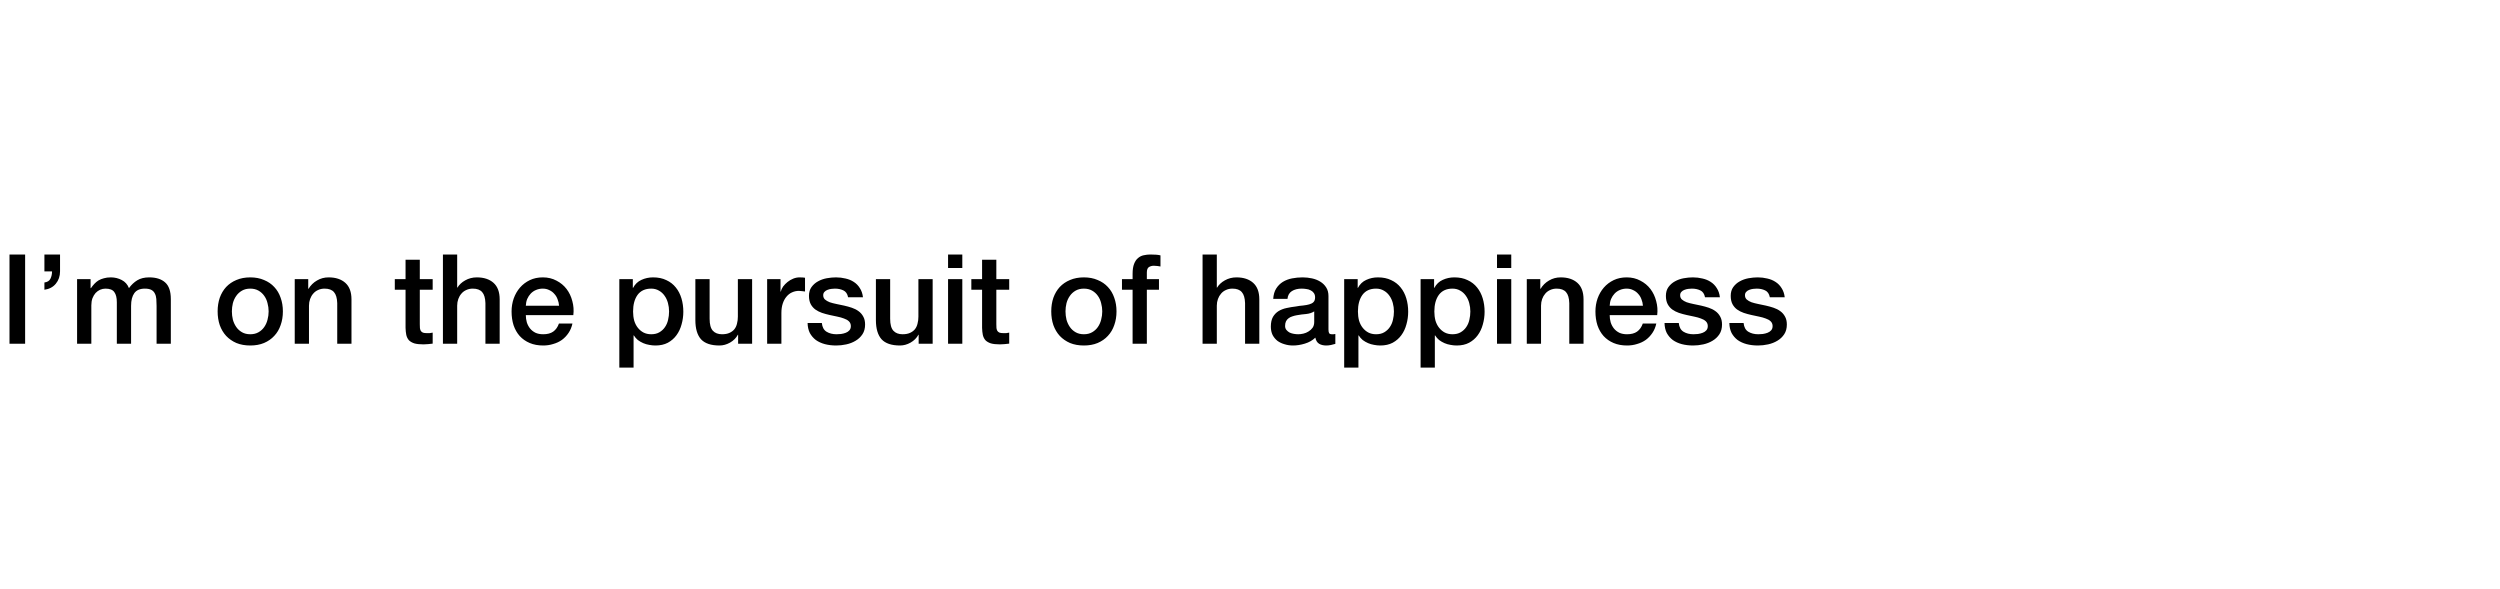 <?xml version="1.0" encoding="UTF-8"?>
<svg xmlns="http://www.w3.org/2000/svg" width="560" height="132" viewBox="0 0 560 132" fill="none">
  <rect width="560" height="132" fill="white"></rect>
  <path d="M2.128 57.008H5.628V77H2.128V57.008ZM9.949 63.28C10.621 63.187 11.069 62.907 11.293 62.44C11.536 61.955 11.657 61.404 11.657 60.788H9.949V57.008H13.449V60.788C13.449 61.871 13.132 62.795 12.497 63.56C11.881 64.307 11.032 64.755 9.949 64.904V63.28ZM17.266 62.524H20.29V64.54H20.374C20.617 64.185 20.878 63.859 21.158 63.56C21.438 63.261 21.746 63.009 22.082 62.804C22.437 62.599 22.838 62.44 23.286 62.328C23.734 62.197 24.247 62.132 24.826 62.132C25.703 62.132 26.515 62.328 27.262 62.72C28.027 63.112 28.569 63.719 28.886 64.54C29.427 63.793 30.053 63.205 30.762 62.776C31.471 62.347 32.358 62.132 33.422 62.132C34.953 62.132 36.138 62.505 36.978 63.252C37.837 63.999 38.266 65.249 38.266 67.004V77H35.074V68.544C35.074 67.965 35.055 67.443 35.018 66.976C34.981 66.491 34.869 66.08 34.682 65.744C34.514 65.389 34.253 65.119 33.898 64.932C33.543 64.745 33.058 64.652 32.442 64.652C31.359 64.652 30.575 64.988 30.09 65.66C29.605 66.332 29.362 67.284 29.362 68.516V77H26.17V67.704C26.17 66.696 25.983 65.94 25.61 65.436C25.255 64.913 24.593 64.652 23.622 64.652C23.211 64.652 22.81 64.736 22.418 64.904C22.045 65.072 21.709 65.315 21.41 65.632C21.13 65.949 20.897 66.341 20.71 66.808C20.542 67.275 20.458 67.807 20.458 68.404V77H17.266V62.524ZM56.058 77.392C54.901 77.392 53.865 77.205 52.95 76.832C52.054 76.44 51.289 75.908 50.654 75.236C50.038 74.564 49.562 73.761 49.226 72.828C48.909 71.895 48.75 70.868 48.75 69.748C48.75 68.647 48.909 67.629 49.226 66.696C49.562 65.763 50.038 64.96 50.654 64.288C51.289 63.616 52.054 63.093 52.95 62.72C53.865 62.328 54.901 62.132 56.058 62.132C57.215 62.132 58.242 62.328 59.138 62.72C60.053 63.093 60.818 63.616 61.434 64.288C62.069 64.96 62.545 65.763 62.862 66.696C63.198 67.629 63.366 68.647 63.366 69.748C63.366 70.868 63.198 71.895 62.862 72.828C62.545 73.761 62.069 74.564 61.434 75.236C60.818 75.908 60.053 76.44 59.138 76.832C58.242 77.205 57.215 77.392 56.058 77.392ZM56.058 74.872C56.767 74.872 57.383 74.723 57.906 74.424C58.429 74.125 58.858 73.733 59.194 73.248C59.53 72.763 59.773 72.221 59.922 71.624C60.09 71.008 60.174 70.383 60.174 69.748C60.174 69.132 60.09 68.516 59.922 67.9C59.773 67.284 59.53 66.743 59.194 66.276C58.858 65.791 58.429 65.399 57.906 65.1C57.383 64.801 56.767 64.652 56.058 64.652C55.349 64.652 54.733 64.801 54.21 65.1C53.688 65.399 53.258 65.791 52.922 66.276C52.586 66.743 52.334 67.284 52.166 67.9C52.017 68.516 51.942 69.132 51.942 69.748C51.942 70.383 52.017 71.008 52.166 71.624C52.334 72.221 52.586 72.763 52.922 73.248C53.258 73.733 53.688 74.125 54.21 74.424C54.733 74.723 55.349 74.872 56.058 74.872ZM66.02 62.524H69.044V64.652L69.1 64.708C69.585 63.905 70.22 63.28 71.004 62.832C71.788 62.365 72.656 62.132 73.608 62.132C75.195 62.132 76.445 62.543 77.36 63.364C78.275 64.185 78.732 65.417 78.732 67.06V77H75.54V67.9C75.502 66.761 75.26 65.94 74.812 65.436C74.364 64.913 73.664 64.652 72.712 64.652C72.171 64.652 71.685 64.755 71.256 64.96C70.826 65.147 70.463 65.417 70.164 65.772C69.865 66.108 69.632 66.509 69.464 66.976C69.296 67.443 69.212 67.937 69.212 68.46V77H66.02V62.524ZM88.435 62.524H90.843V58.184H94.035V62.524H96.919V64.904H94.035V72.632C94.035 72.968 94.044 73.257 94.063 73.5C94.1 73.743 94.166 73.948 94.259 74.116C94.371 74.284 94.53 74.415 94.735 74.508C94.94 74.583 95.22 74.62 95.575 74.62C95.799 74.62 96.023 74.62 96.247 74.62C96.471 74.601 96.695 74.564 96.919 74.508V76.972C96.564 77.009 96.219 77.047 95.883 77.084C95.547 77.121 95.202 77.14 94.847 77.14C94.007 77.14 93.326 77.065 92.803 76.916C92.299 76.748 91.898 76.515 91.599 76.216C91.319 75.899 91.123 75.507 91.011 75.04C90.918 74.573 90.862 74.041 90.843 73.444V64.904H88.435V62.524ZM99.215 57.008H102.407V64.428H102.463C102.855 63.775 103.434 63.233 104.199 62.804C104.983 62.356 105.851 62.132 106.803 62.132C108.39 62.132 109.64 62.543 110.555 63.364C111.47 64.185 111.927 65.417 111.927 67.06V77H108.735V67.9C108.698 66.761 108.455 65.94 108.007 65.436C107.559 64.913 106.859 64.652 105.907 64.652C105.366 64.652 104.88 64.755 104.451 64.96C104.022 65.147 103.658 65.417 103.359 65.772C103.06 66.108 102.827 66.509 102.659 66.976C102.491 67.443 102.407 67.937 102.407 68.46V77H99.215V57.008ZM125.233 68.488C125.196 67.984 125.084 67.499 124.897 67.032C124.729 66.565 124.487 66.164 124.169 65.828C123.871 65.473 123.497 65.193 123.049 64.988C122.62 64.764 122.135 64.652 121.593 64.652C121.033 64.652 120.52 64.755 120.053 64.96C119.605 65.147 119.213 65.417 118.877 65.772C118.56 66.108 118.299 66.509 118.093 66.976C117.907 67.443 117.804 67.947 117.785 68.488H125.233ZM117.785 70.588C117.785 71.148 117.86 71.689 118.009 72.212C118.177 72.735 118.42 73.192 118.737 73.584C119.055 73.976 119.456 74.293 119.941 74.536C120.427 74.76 121.005 74.872 121.677 74.872C122.611 74.872 123.357 74.676 123.917 74.284C124.496 73.873 124.925 73.267 125.205 72.464H128.229C128.061 73.248 127.772 73.948 127.361 74.564C126.951 75.18 126.456 75.703 125.877 76.132C125.299 76.543 124.645 76.851 123.917 77.056C123.208 77.28 122.461 77.392 121.677 77.392C120.539 77.392 119.531 77.205 118.653 76.832C117.776 76.459 117.029 75.936 116.413 75.264C115.816 74.592 115.359 73.789 115.041 72.856C114.743 71.923 114.593 70.896 114.593 69.776C114.593 68.749 114.752 67.779 115.069 66.864C115.405 65.931 115.872 65.119 116.469 64.428C117.085 63.719 117.823 63.159 118.681 62.748C119.54 62.337 120.511 62.132 121.593 62.132C122.732 62.132 123.749 62.375 124.645 62.86C125.56 63.327 126.316 63.952 126.913 64.736C127.511 65.52 127.94 66.425 128.201 67.452C128.481 68.46 128.556 69.505 128.425 70.588H117.785ZM138.729 62.524H141.753V64.484H141.809C142.257 63.644 142.882 63.047 143.685 62.692C144.488 62.319 145.356 62.132 146.289 62.132C147.428 62.132 148.417 62.337 149.257 62.748C150.116 63.14 150.825 63.691 151.385 64.4C151.945 65.091 152.365 65.903 152.645 66.836C152.925 67.769 153.065 68.768 153.065 69.832C153.065 70.803 152.934 71.745 152.673 72.66C152.43 73.575 152.048 74.387 151.525 75.096C151.021 75.787 150.377 76.347 149.593 76.776C148.809 77.187 147.885 77.392 146.821 77.392C146.354 77.392 145.888 77.345 145.421 77.252C144.954 77.177 144.506 77.047 144.077 76.86C143.648 76.673 143.246 76.44 142.873 76.16C142.518 75.861 142.22 75.516 141.977 75.124H141.921V82.348H138.729V62.524ZM149.873 69.776C149.873 69.123 149.789 68.488 149.621 67.872C149.453 67.256 149.201 66.715 148.865 66.248C148.529 65.763 148.109 65.38 147.605 65.1C147.101 64.801 146.522 64.652 145.869 64.652C144.525 64.652 143.508 65.119 142.817 66.052C142.145 66.985 141.809 68.227 141.809 69.776C141.809 70.504 141.893 71.185 142.061 71.82C142.248 72.436 142.518 72.968 142.873 73.416C143.228 73.864 143.648 74.219 144.133 74.48C144.637 74.741 145.216 74.872 145.869 74.872C146.597 74.872 147.213 74.723 147.717 74.424C148.221 74.125 148.632 73.743 148.949 73.276C149.285 72.791 149.518 72.249 149.649 71.652C149.798 71.036 149.873 70.411 149.873 69.776ZM168.474 77H165.338V74.984H165.282C164.89 75.712 164.302 76.3 163.518 76.748C162.753 77.177 161.969 77.392 161.166 77.392C159.262 77.392 157.881 76.925 157.022 75.992C156.182 75.04 155.762 73.612 155.762 71.708V62.524H158.954V71.4C158.954 72.669 159.197 73.565 159.682 74.088C160.167 74.611 160.849 74.872 161.726 74.872C162.398 74.872 162.958 74.769 163.406 74.564C163.854 74.359 164.218 74.088 164.498 73.752C164.778 73.397 164.974 72.977 165.086 72.492C165.217 72.007 165.282 71.484 165.282 70.924V62.524H168.474V77ZM171.84 62.524H174.836V65.324H174.892C174.985 64.932 175.163 64.549 175.424 64.176C175.704 63.803 176.031 63.467 176.404 63.168C176.796 62.851 177.225 62.599 177.692 62.412C178.159 62.225 178.635 62.132 179.12 62.132C179.493 62.132 179.745 62.141 179.876 62.16C180.025 62.179 180.175 62.197 180.324 62.216V65.296C180.1 65.259 179.867 65.231 179.624 65.212C179.4 65.175 179.176 65.156 178.952 65.156C178.411 65.156 177.897 65.268 177.412 65.492C176.945 65.697 176.535 66.015 176.18 66.444C175.825 66.855 175.545 67.368 175.34 67.984C175.135 68.6 175.032 69.309 175.032 70.112V77H171.84V62.524ZM184.092 72.352C184.185 73.285 184.54 73.939 185.156 74.312C185.772 74.685 186.509 74.872 187.368 74.872C187.667 74.872 188.003 74.853 188.376 74.816C188.768 74.76 189.132 74.667 189.468 74.536C189.804 74.405 190.075 74.219 190.28 73.976C190.504 73.715 190.607 73.379 190.588 72.968C190.569 72.557 190.42 72.221 190.14 71.96C189.86 71.699 189.496 71.493 189.048 71.344C188.619 71.176 188.124 71.036 187.564 70.924C187.004 70.812 186.435 70.691 185.856 70.56C185.259 70.429 184.68 70.271 184.12 70.084C183.579 69.897 183.084 69.645 182.636 69.328C182.207 69.011 181.861 68.609 181.6 68.124C181.339 67.62 181.208 67.004 181.208 66.276C181.208 65.492 181.395 64.839 181.768 64.316C182.16 63.775 182.645 63.345 183.224 63.028C183.821 62.692 184.475 62.459 185.184 62.328C185.912 62.197 186.603 62.132 187.256 62.132C188.003 62.132 188.712 62.216 189.384 62.384C190.075 62.533 190.691 62.785 191.232 63.14C191.792 63.495 192.249 63.961 192.604 64.54C192.977 65.1 193.211 65.781 193.304 66.584H189.972C189.823 65.819 189.468 65.305 188.908 65.044C188.367 64.783 187.741 64.652 187.032 64.652C186.808 64.652 186.537 64.671 186.22 64.708C185.921 64.745 185.632 64.82 185.352 64.932C185.091 65.025 184.867 65.175 184.68 65.38C184.493 65.567 184.4 65.819 184.4 66.136C184.4 66.528 184.531 66.845 184.792 67.088C185.072 67.331 185.427 67.536 185.856 67.704C186.304 67.853 186.808 67.984 187.368 68.096C187.928 68.208 188.507 68.329 189.104 68.46C189.683 68.591 190.252 68.749 190.812 68.936C191.372 69.123 191.867 69.375 192.296 69.692C192.744 70.009 193.099 70.411 193.36 70.896C193.64 71.381 193.78 71.979 193.78 72.688C193.78 73.547 193.584 74.275 193.192 74.872C192.8 75.469 192.287 75.955 191.652 76.328C191.036 76.701 190.345 76.972 189.58 77.14C188.815 77.308 188.059 77.392 187.312 77.392C186.397 77.392 185.548 77.289 184.764 77.084C183.999 76.879 183.327 76.571 182.748 76.16C182.188 75.731 181.74 75.208 181.404 74.592C181.087 73.957 180.919 73.211 180.9 72.352H184.092ZM208.915 77H205.779V74.984H205.723C205.331 75.712 204.743 76.3 203.959 76.748C203.194 77.177 202.41 77.392 201.607 77.392C199.703 77.392 198.322 76.925 197.463 75.992C196.623 75.04 196.203 73.612 196.203 71.708V62.524H199.395V71.4C199.395 72.669 199.638 73.565 200.123 74.088C200.609 74.611 201.29 74.872 202.167 74.872C202.839 74.872 203.399 74.769 203.847 74.564C204.295 74.359 204.659 74.088 204.939 73.752C205.219 73.397 205.415 72.977 205.527 72.492C205.658 72.007 205.723 71.484 205.723 70.924V62.524H208.915V77ZM212.366 57.008H215.558V60.032H212.366V57.008ZM212.366 62.524H215.558V77H212.366V62.524ZM217.579 62.524H219.987V58.184H223.179V62.524H226.063V64.904H223.179V72.632C223.179 72.968 223.189 73.257 223.207 73.5C223.245 73.743 223.31 73.948 223.403 74.116C223.515 74.284 223.674 74.415 223.879 74.508C224.085 74.583 224.365 74.62 224.719 74.62C224.943 74.62 225.167 74.62 225.391 74.62C225.615 74.601 225.839 74.564 226.063 74.508V76.972C225.709 77.009 225.363 77.047 225.027 77.084C224.691 77.121 224.346 77.14 223.991 77.14C223.151 77.14 222.47 77.065 221.947 76.916C221.443 76.748 221.042 76.515 220.743 76.216C220.463 75.899 220.267 75.507 220.155 75.04C220.062 74.573 220.006 74.041 219.987 73.444V64.904H217.579V62.524ZM242.789 77.392C241.631 77.392 240.595 77.205 239.681 76.832C238.785 76.44 238.019 75.908 237.385 75.236C236.769 74.564 236.293 73.761 235.957 72.828C235.639 71.895 235.481 70.868 235.481 69.748C235.481 68.647 235.639 67.629 235.957 66.696C236.293 65.763 236.769 64.96 237.385 64.288C238.019 63.616 238.785 63.093 239.681 62.72C240.595 62.328 241.631 62.132 242.789 62.132C243.946 62.132 244.973 62.328 245.869 62.72C246.783 63.093 247.549 63.616 248.165 64.288C248.799 64.96 249.275 65.763 249.593 66.696C249.929 67.629 250.097 68.647 250.097 69.748C250.097 70.868 249.929 71.895 249.593 72.828C249.275 73.761 248.799 74.564 248.165 75.236C247.549 75.908 246.783 76.44 245.869 76.832C244.973 77.205 243.946 77.392 242.789 77.392ZM242.789 74.872C243.498 74.872 244.114 74.723 244.637 74.424C245.159 74.125 245.589 73.733 245.925 73.248C246.261 72.763 246.503 72.221 246.653 71.624C246.821 71.008 246.905 70.383 246.905 69.748C246.905 69.132 246.821 68.516 246.653 67.9C246.503 67.284 246.261 66.743 245.925 66.276C245.589 65.791 245.159 65.399 244.637 65.1C244.114 64.801 243.498 64.652 242.789 64.652C242.079 64.652 241.463 64.801 240.941 65.1C240.418 65.399 239.989 65.791 239.653 66.276C239.317 66.743 239.065 67.284 238.897 67.9C238.747 68.516 238.673 69.132 238.673 69.748C238.673 70.383 238.747 71.008 238.897 71.624C239.065 72.221 239.317 72.763 239.653 73.248C239.989 73.733 240.418 74.125 240.941 74.424C241.463 74.723 242.079 74.872 242.789 74.872ZM251.322 62.524H253.702V61.32C253.702 60.405 253.814 59.668 254.038 59.108C254.262 58.529 254.561 58.091 254.934 57.792C255.308 57.475 255.728 57.269 256.194 57.176C256.68 57.064 257.184 57.008 257.706 57.008C258.733 57.008 259.48 57.073 259.946 57.204V59.696C259.741 59.64 259.517 59.603 259.274 59.584C259.05 59.547 258.78 59.528 258.462 59.528C258.033 59.528 257.66 59.631 257.342 59.836C257.044 60.041 256.894 60.443 256.894 61.04V62.524H259.61V64.904H256.894V77H253.702V64.904H251.322V62.524ZM269.375 57.008H272.567V64.428H272.623C273.015 63.775 273.594 63.233 274.359 62.804C275.143 62.356 276.011 62.132 276.963 62.132C278.55 62.132 279.801 62.543 280.715 63.364C281.63 64.185 282.087 65.417 282.087 67.06V77H278.895V67.9C278.858 66.761 278.615 65.94 278.167 65.436C277.719 64.913 277.019 64.652 276.067 64.652C275.526 64.652 275.041 64.755 274.611 64.96C274.182 65.147 273.818 65.417 273.519 65.772C273.221 66.108 272.987 66.509 272.819 66.976C272.651 67.443 272.567 67.937 272.567 68.46V77H269.375V57.008ZM297.577 73.78C297.577 74.172 297.624 74.452 297.717 74.62C297.829 74.788 298.035 74.872 298.333 74.872C298.427 74.872 298.539 74.872 298.669 74.872C298.8 74.872 298.949 74.853 299.117 74.816V77.028C299.005 77.065 298.856 77.103 298.669 77.14C298.501 77.196 298.324 77.243 298.137 77.28C297.951 77.317 297.764 77.345 297.577 77.364C297.391 77.383 297.232 77.392 297.101 77.392C296.448 77.392 295.907 77.261 295.477 77C295.048 76.739 294.768 76.281 294.637 75.628C294.003 76.244 293.219 76.692 292.285 76.972C291.371 77.252 290.484 77.392 289.625 77.392C288.972 77.392 288.347 77.299 287.749 77.112C287.152 76.944 286.62 76.692 286.153 76.356C285.705 76.001 285.341 75.563 285.061 75.04C284.8 74.499 284.669 73.873 284.669 73.164C284.669 72.268 284.828 71.54 285.145 70.98C285.481 70.42 285.911 69.981 286.433 69.664C286.975 69.347 287.572 69.123 288.225 68.992C288.897 68.843 289.569 68.731 290.241 68.656C290.82 68.544 291.371 68.469 291.893 68.432C292.416 68.376 292.873 68.292 293.265 68.18C293.676 68.068 293.993 67.9 294.217 67.676C294.46 67.433 294.581 67.079 294.581 66.612C294.581 66.201 294.479 65.865 294.273 65.604C294.087 65.343 293.844 65.147 293.545 65.016C293.265 64.867 292.948 64.773 292.593 64.736C292.239 64.68 291.903 64.652 291.585 64.652C290.689 64.652 289.952 64.839 289.373 65.212C288.795 65.585 288.468 66.164 288.393 66.948H285.201C285.257 66.015 285.481 65.24 285.873 64.624C286.265 64.008 286.76 63.513 287.357 63.14C287.973 62.767 288.664 62.505 289.429 62.356C290.195 62.207 290.979 62.132 291.781 62.132C292.491 62.132 293.191 62.207 293.881 62.356C294.572 62.505 295.188 62.748 295.729 63.084C296.289 63.42 296.737 63.859 297.073 64.4C297.409 64.923 297.577 65.567 297.577 66.332V73.78ZM294.385 69.748C293.9 70.065 293.303 70.261 292.593 70.336C291.884 70.392 291.175 70.485 290.465 70.616C290.129 70.672 289.803 70.756 289.485 70.868C289.168 70.961 288.888 71.101 288.645 71.288C288.403 71.456 288.207 71.689 288.057 71.988C287.927 72.268 287.861 72.613 287.861 73.024C287.861 73.379 287.964 73.677 288.169 73.92C288.375 74.163 288.617 74.359 288.897 74.508C289.196 74.639 289.513 74.732 289.849 74.788C290.204 74.844 290.521 74.872 290.801 74.872C291.156 74.872 291.539 74.825 291.949 74.732C292.36 74.639 292.743 74.48 293.097 74.256C293.471 74.032 293.779 73.752 294.021 73.416C294.264 73.061 294.385 72.632 294.385 72.128V69.748ZM301.096 62.524H304.12V64.484H304.176C304.624 63.644 305.249 63.047 306.052 62.692C306.855 62.319 307.723 62.132 308.656 62.132C309.795 62.132 310.784 62.337 311.624 62.748C312.483 63.14 313.192 63.691 313.752 64.4C314.312 65.091 314.732 65.903 315.012 66.836C315.292 67.769 315.432 68.768 315.432 69.832C315.432 70.803 315.301 71.745 315.04 72.66C314.797 73.575 314.415 74.387 313.892 75.096C313.388 75.787 312.744 76.347 311.96 76.776C311.176 77.187 310.252 77.392 309.188 77.392C308.721 77.392 308.255 77.345 307.788 77.252C307.321 77.177 306.873 77.047 306.444 76.86C306.015 76.673 305.613 76.44 305.24 76.16C304.885 75.861 304.587 75.516 304.344 75.124H304.288V82.348H301.096V62.524ZM312.24 69.776C312.24 69.123 312.156 68.488 311.988 67.872C311.82 67.256 311.568 66.715 311.232 66.248C310.896 65.763 310.476 65.38 309.972 65.1C309.468 64.801 308.889 64.652 308.236 64.652C306.892 64.652 305.875 65.119 305.184 66.052C304.512 66.985 304.176 68.227 304.176 69.776C304.176 70.504 304.26 71.185 304.428 71.82C304.615 72.436 304.885 72.968 305.24 73.416C305.595 73.864 306.015 74.219 306.5 74.48C307.004 74.741 307.583 74.872 308.236 74.872C308.964 74.872 309.58 74.723 310.084 74.424C310.588 74.125 310.999 73.743 311.316 73.276C311.652 72.791 311.885 72.249 312.016 71.652C312.165 71.036 312.24 70.411 312.24 69.776ZM318.213 62.524H321.237V64.484H321.293C321.741 63.644 322.367 63.047 323.169 62.692C323.972 62.319 324.84 62.132 325.773 62.132C326.912 62.132 327.901 62.337 328.741 62.748C329.6 63.14 330.309 63.691 330.869 64.4C331.429 65.091 331.849 65.903 332.129 66.836C332.409 67.769 332.549 68.768 332.549 69.832C332.549 70.803 332.419 71.745 332.157 72.66C331.915 73.575 331.532 74.387 331.009 75.096C330.505 75.787 329.861 76.347 329.077 76.776C328.293 77.187 327.369 77.392 326.305 77.392C325.839 77.392 325.372 77.345 324.905 77.252C324.439 77.177 323.991 77.047 323.561 76.86C323.132 76.673 322.731 76.44 322.357 76.16C322.003 75.861 321.704 75.516 321.461 75.124H321.405V82.348H318.213V62.524ZM329.357 69.776C329.357 69.123 329.273 68.488 329.105 67.872C328.937 67.256 328.685 66.715 328.349 66.248C328.013 65.763 327.593 65.38 327.089 65.1C326.585 64.801 326.007 64.652 325.353 64.652C324.009 64.652 322.992 65.119 322.301 66.052C321.629 66.985 321.293 68.227 321.293 69.776C321.293 70.504 321.377 71.185 321.545 71.82C321.732 72.436 322.003 72.968 322.357 73.416C322.712 73.864 323.132 74.219 323.617 74.48C324.121 74.741 324.7 74.872 325.353 74.872C326.081 74.872 326.697 74.723 327.201 74.424C327.705 74.125 328.116 73.743 328.433 73.276C328.769 72.791 329.003 72.249 329.133 71.652C329.283 71.036 329.357 70.411 329.357 69.776ZM335.33 57.008H338.522V60.032H335.33V57.008ZM335.33 62.524H338.522V77H335.33V62.524ZM342 62.524H345.024V64.652L345.08 64.708C345.566 63.905 346.2 63.28 346.984 62.832C347.768 62.365 348.636 62.132 349.588 62.132C351.175 62.132 352.426 62.543 353.34 63.364C354.255 64.185 354.712 65.417 354.712 67.06V77H351.52V67.9C351.483 66.761 351.24 65.94 350.792 65.436C350.344 64.913 349.644 64.652 348.692 64.652C348.151 64.652 347.666 64.755 347.236 64.96C346.807 65.147 346.443 65.417 346.144 65.772C345.846 66.108 345.612 66.509 345.444 66.976C345.276 67.443 345.192 67.937 345.192 68.46V77H342V62.524ZM368.018 68.488C367.981 67.984 367.869 67.499 367.682 67.032C367.514 66.565 367.272 66.164 366.954 65.828C366.656 65.473 366.282 65.193 365.834 64.988C365.405 64.764 364.92 64.652 364.378 64.652C363.818 64.652 363.305 64.755 362.838 64.96C362.39 65.147 361.998 65.417 361.662 65.772C361.345 66.108 361.084 66.509 360.878 66.976C360.692 67.443 360.589 67.947 360.57 68.488H368.018ZM360.57 70.588C360.57 71.148 360.645 71.689 360.794 72.212C360.962 72.735 361.205 73.192 361.522 73.584C361.84 73.976 362.241 74.293 362.726 74.536C363.212 74.76 363.79 74.872 364.462 74.872C365.396 74.872 366.142 74.676 366.702 74.284C367.281 73.873 367.71 73.267 367.99 72.464H371.014C370.846 73.248 370.557 73.948 370.146 74.564C369.736 75.18 369.241 75.703 368.662 76.132C368.084 76.543 367.43 76.851 366.702 77.056C365.993 77.28 365.246 77.392 364.462 77.392C363.324 77.392 362.316 77.205 361.438 76.832C360.561 76.459 359.814 75.936 359.198 75.264C358.601 74.592 358.144 73.789 357.826 72.856C357.528 71.923 357.378 70.896 357.378 69.776C357.378 68.749 357.537 67.779 357.854 66.864C358.19 65.931 358.657 65.119 359.254 64.428C359.87 63.719 360.608 63.159 361.466 62.748C362.325 62.337 363.296 62.132 364.378 62.132C365.517 62.132 366.534 62.375 367.43 62.86C368.345 63.327 369.101 63.952 369.698 64.736C370.296 65.52 370.725 66.425 370.986 67.452C371.266 68.46 371.341 69.505 371.21 70.588H360.57ZM376.045 72.352C376.138 73.285 376.493 73.939 377.109 74.312C377.725 74.685 378.462 74.872 379.321 74.872C379.62 74.872 379.956 74.853 380.329 74.816C380.721 74.76 381.085 74.667 381.421 74.536C381.757 74.405 382.028 74.219 382.233 73.976C382.457 73.715 382.56 73.379 382.541 72.968C382.522 72.557 382.373 72.221 382.093 71.96C381.813 71.699 381.449 71.493 381.001 71.344C380.572 71.176 380.077 71.036 379.517 70.924C378.957 70.812 378.388 70.691 377.809 70.56C377.212 70.429 376.633 70.271 376.073 70.084C375.532 69.897 375.037 69.645 374.589 69.328C374.16 69.011 373.814 68.609 373.553 68.124C373.292 67.62 373.161 67.004 373.161 66.276C373.161 65.492 373.348 64.839 373.721 64.316C374.113 63.775 374.598 63.345 375.177 63.028C375.774 62.692 376.428 62.459 377.137 62.328C377.865 62.197 378.556 62.132 379.209 62.132C379.956 62.132 380.665 62.216 381.337 62.384C382.028 62.533 382.644 62.785 383.185 63.14C383.745 63.495 384.202 63.961 384.557 64.54C384.93 65.1 385.164 65.781 385.257 66.584H381.925C381.776 65.819 381.421 65.305 380.861 65.044C380.32 64.783 379.694 64.652 378.985 64.652C378.761 64.652 378.49 64.671 378.173 64.708C377.874 64.745 377.585 64.82 377.305 64.932C377.044 65.025 376.82 65.175 376.633 65.38C376.446 65.567 376.353 65.819 376.353 66.136C376.353 66.528 376.484 66.845 376.745 67.088C377.025 67.331 377.38 67.536 377.809 67.704C378.257 67.853 378.761 67.984 379.321 68.096C379.881 68.208 380.46 68.329 381.057 68.46C381.636 68.591 382.205 68.749 382.765 68.936C383.325 69.123 383.82 69.375 384.249 69.692C384.697 70.009 385.052 70.411 385.313 70.896C385.593 71.381 385.733 71.979 385.733 72.688C385.733 73.547 385.537 74.275 385.145 74.872C384.753 75.469 384.24 75.955 383.605 76.328C382.989 76.701 382.298 76.972 381.533 77.14C380.768 77.308 380.012 77.392 379.265 77.392C378.35 77.392 377.501 77.289 376.717 77.084C375.952 76.879 375.28 76.571 374.701 76.16C374.141 75.731 373.693 75.208 373.357 74.592C373.04 73.957 372.872 73.211 372.853 72.352H376.045ZM390.565 72.352C390.658 73.285 391.013 73.939 391.629 74.312C392.245 74.685 392.982 74.872 393.841 74.872C394.139 74.872 394.475 74.853 394.849 74.816C395.241 74.76 395.605 74.667 395.941 74.536C396.277 74.405 396.547 74.219 396.753 73.976C396.977 73.715 397.079 73.379 397.061 72.968C397.042 72.557 396.893 72.221 396.613 71.96C396.333 71.699 395.969 71.493 395.521 71.344C395.091 71.176 394.597 71.036 394.037 70.924C393.477 70.812 392.907 70.691 392.329 70.56C391.731 70.429 391.153 70.271 390.593 70.084C390.051 69.897 389.557 69.645 389.109 69.328C388.679 69.011 388.334 68.609 388.073 68.124C387.811 67.62 387.681 67.004 387.681 66.276C387.681 65.492 387.867 64.839 388.241 64.316C388.633 63.775 389.118 63.345 389.697 63.028C390.294 62.692 390.947 62.459 391.657 62.328C392.385 62.197 393.075 62.132 393.729 62.132C394.475 62.132 395.185 62.216 395.857 62.384C396.547 62.533 397.163 62.785 397.705 63.14C398.265 63.495 398.722 63.961 399.077 64.54C399.45 65.1 399.683 65.781 399.777 66.584H396.445C396.295 65.819 395.941 65.305 395.381 65.044C394.839 64.783 394.214 64.652 393.505 64.652C393.281 64.652 393.01 64.671 392.693 64.708C392.394 64.745 392.105 64.82 391.825 64.932C391.563 65.025 391.339 65.175 391.153 65.38C390.966 65.567 390.873 65.819 390.873 66.136C390.873 66.528 391.003 66.845 391.265 67.088C391.545 67.331 391.899 67.536 392.329 67.704C392.777 67.853 393.281 67.984 393.841 68.096C394.401 68.208 394.979 68.329 395.577 68.46C396.155 68.591 396.725 68.749 397.285 68.936C397.845 69.123 398.339 69.375 398.769 69.692C399.217 70.009 399.571 70.411 399.833 70.896C400.113 71.381 400.253 71.979 400.253 72.688C400.253 73.547 400.057 74.275 399.665 74.872C399.273 75.469 398.759 75.955 398.125 76.328C397.509 76.701 396.818 76.972 396.053 77.14C395.287 77.308 394.531 77.392 393.785 77.392C392.87 77.392 392.021 77.289 391.237 77.084C390.471 76.879 389.799 76.571 389.221 76.16C388.661 75.731 388.213 75.208 387.877 74.592C387.559 73.957 387.391 73.211 387.373 72.352H390.565Z" fill="black"></path>
</svg>

